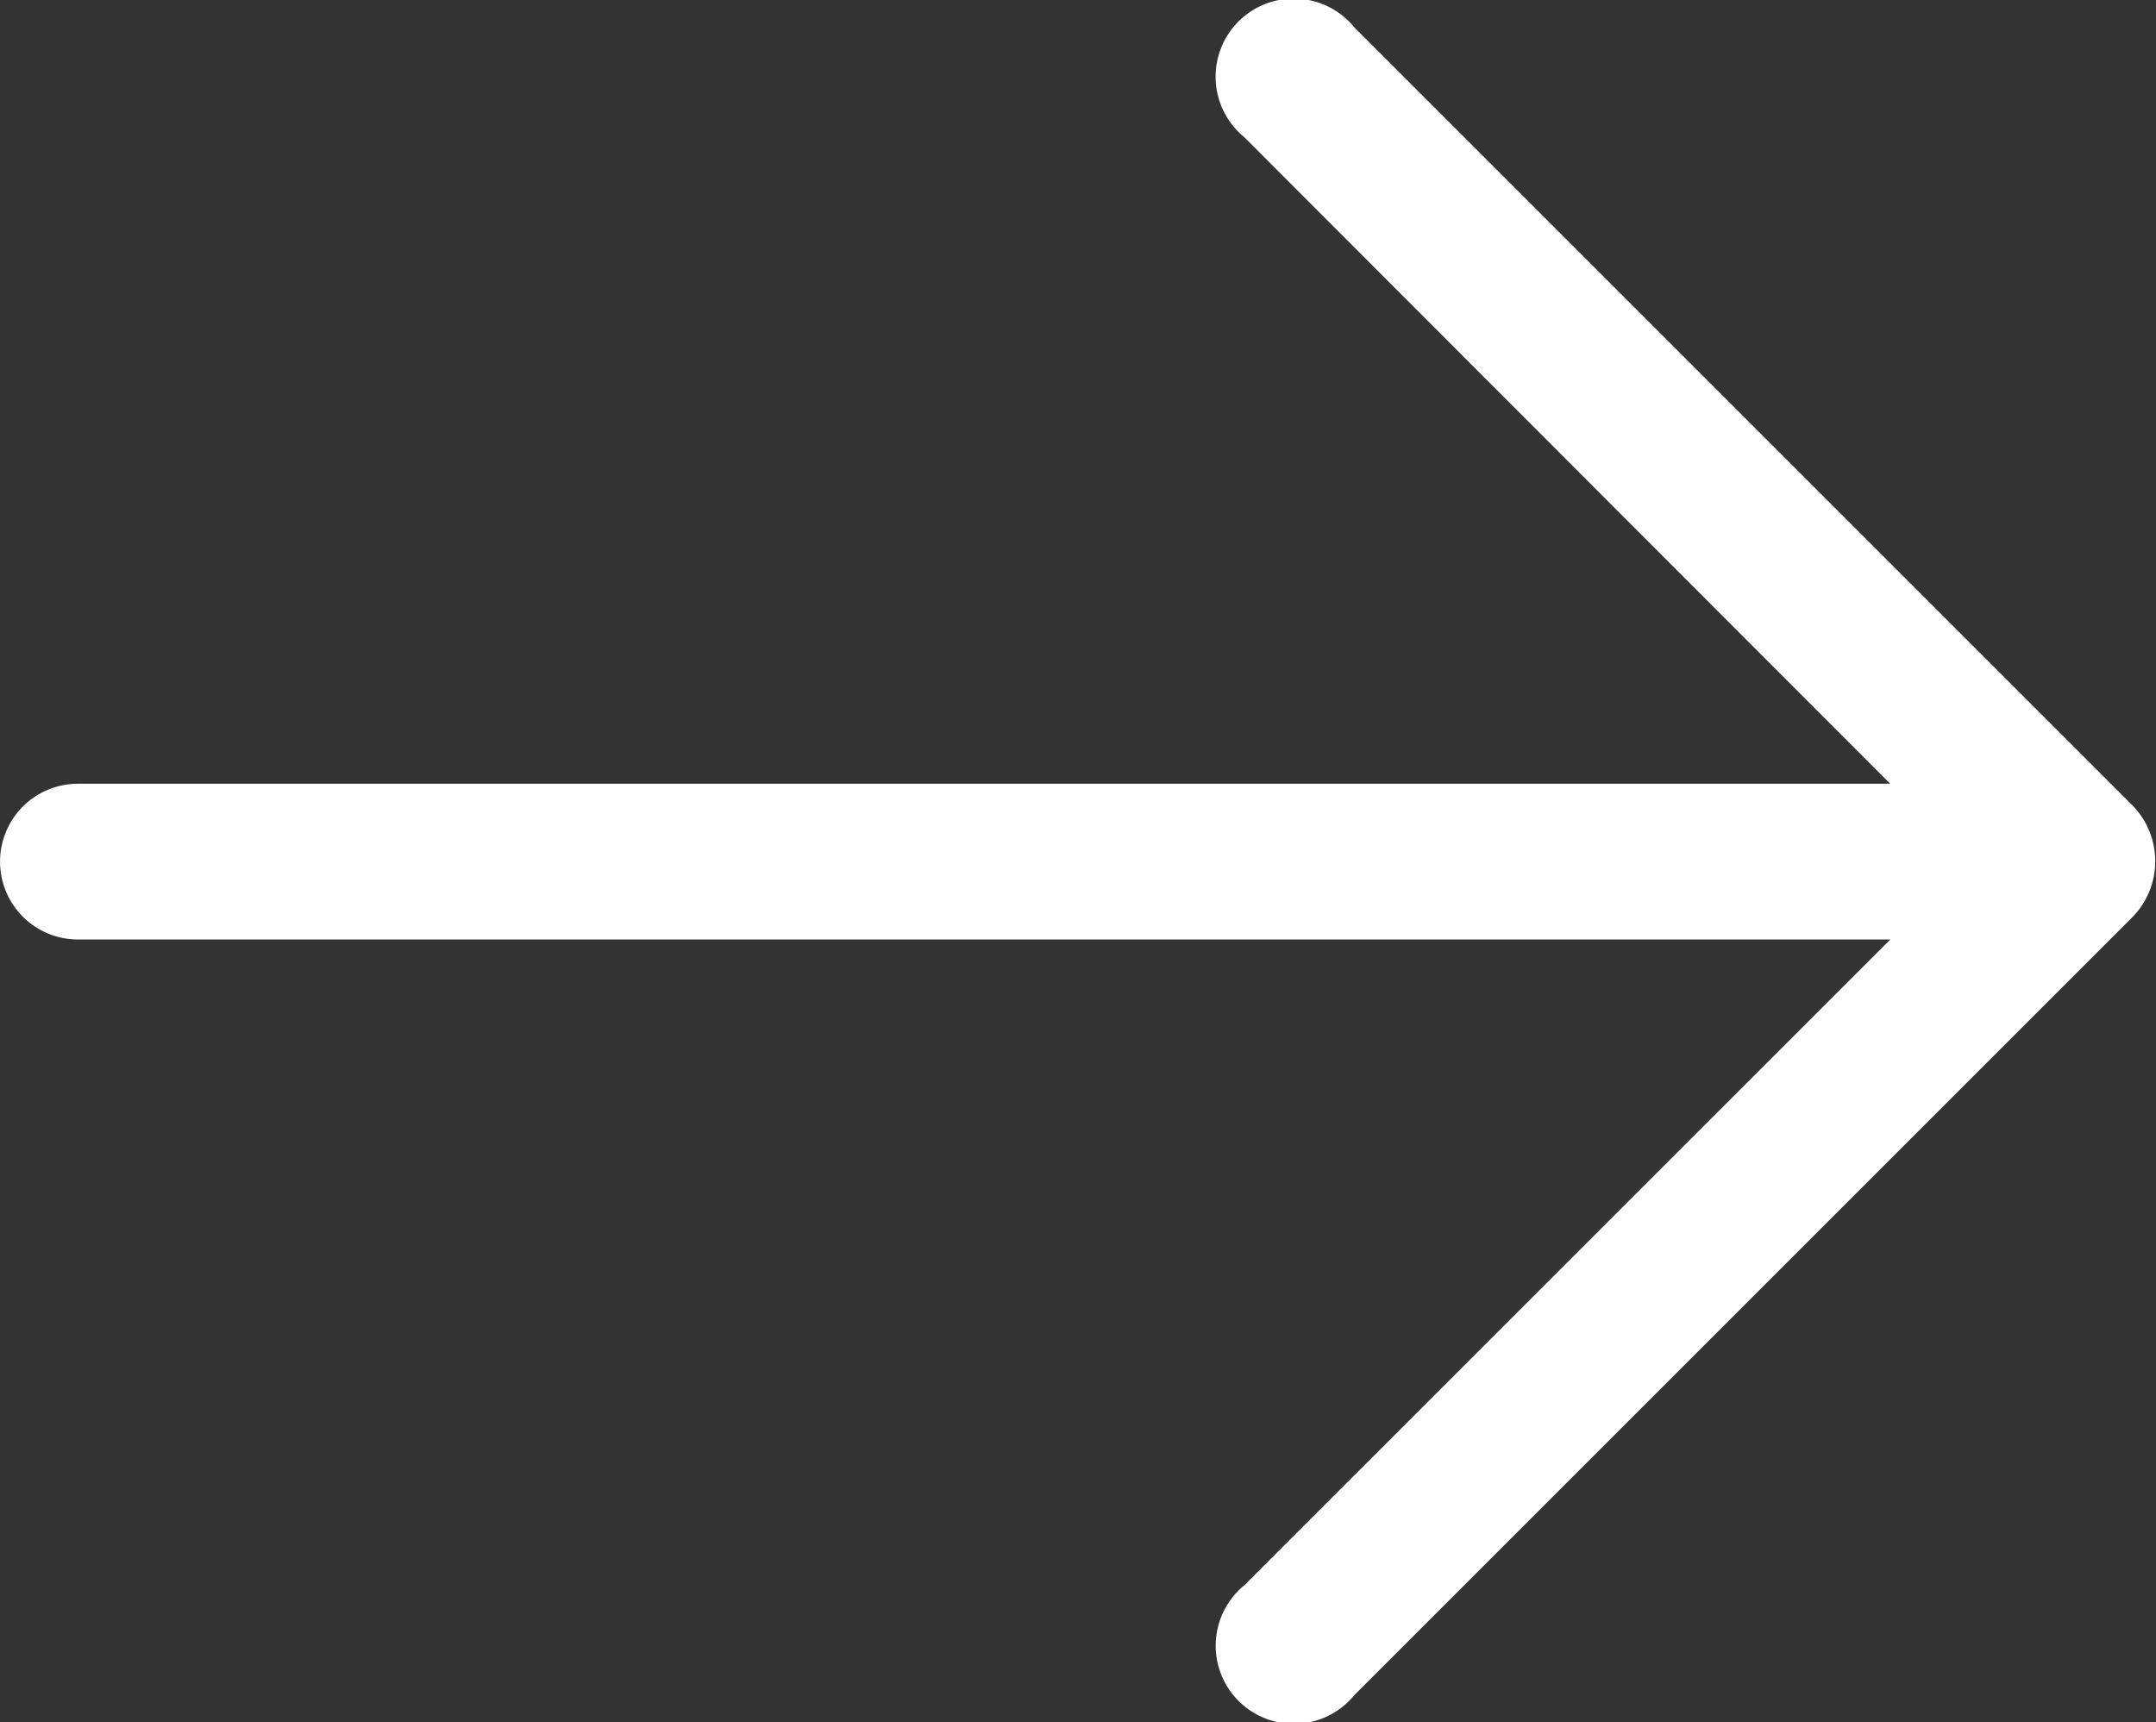 <svg xmlns="http://www.w3.org/2000/svg" xml:space="preserve" width="23.182" height="18.521" viewBox="0 0 23.182 18.521">
  <rect x="0" y="0" width="23.182" height="18.521" fill="#333333" stroke="none"/>
  <path fill="#FFF" d="M22.938 8.67 14.561.293a.84.84 0 1 0-1.182 1.182l6.945 6.953H.838a.837.837 0 0 0 0 1.675h19.487l-6.945 6.944a.84.84 0 1 0 1.182 1.182l8.377-8.377a.86.86 0 0 0-.001-1.182"/>
</svg>
